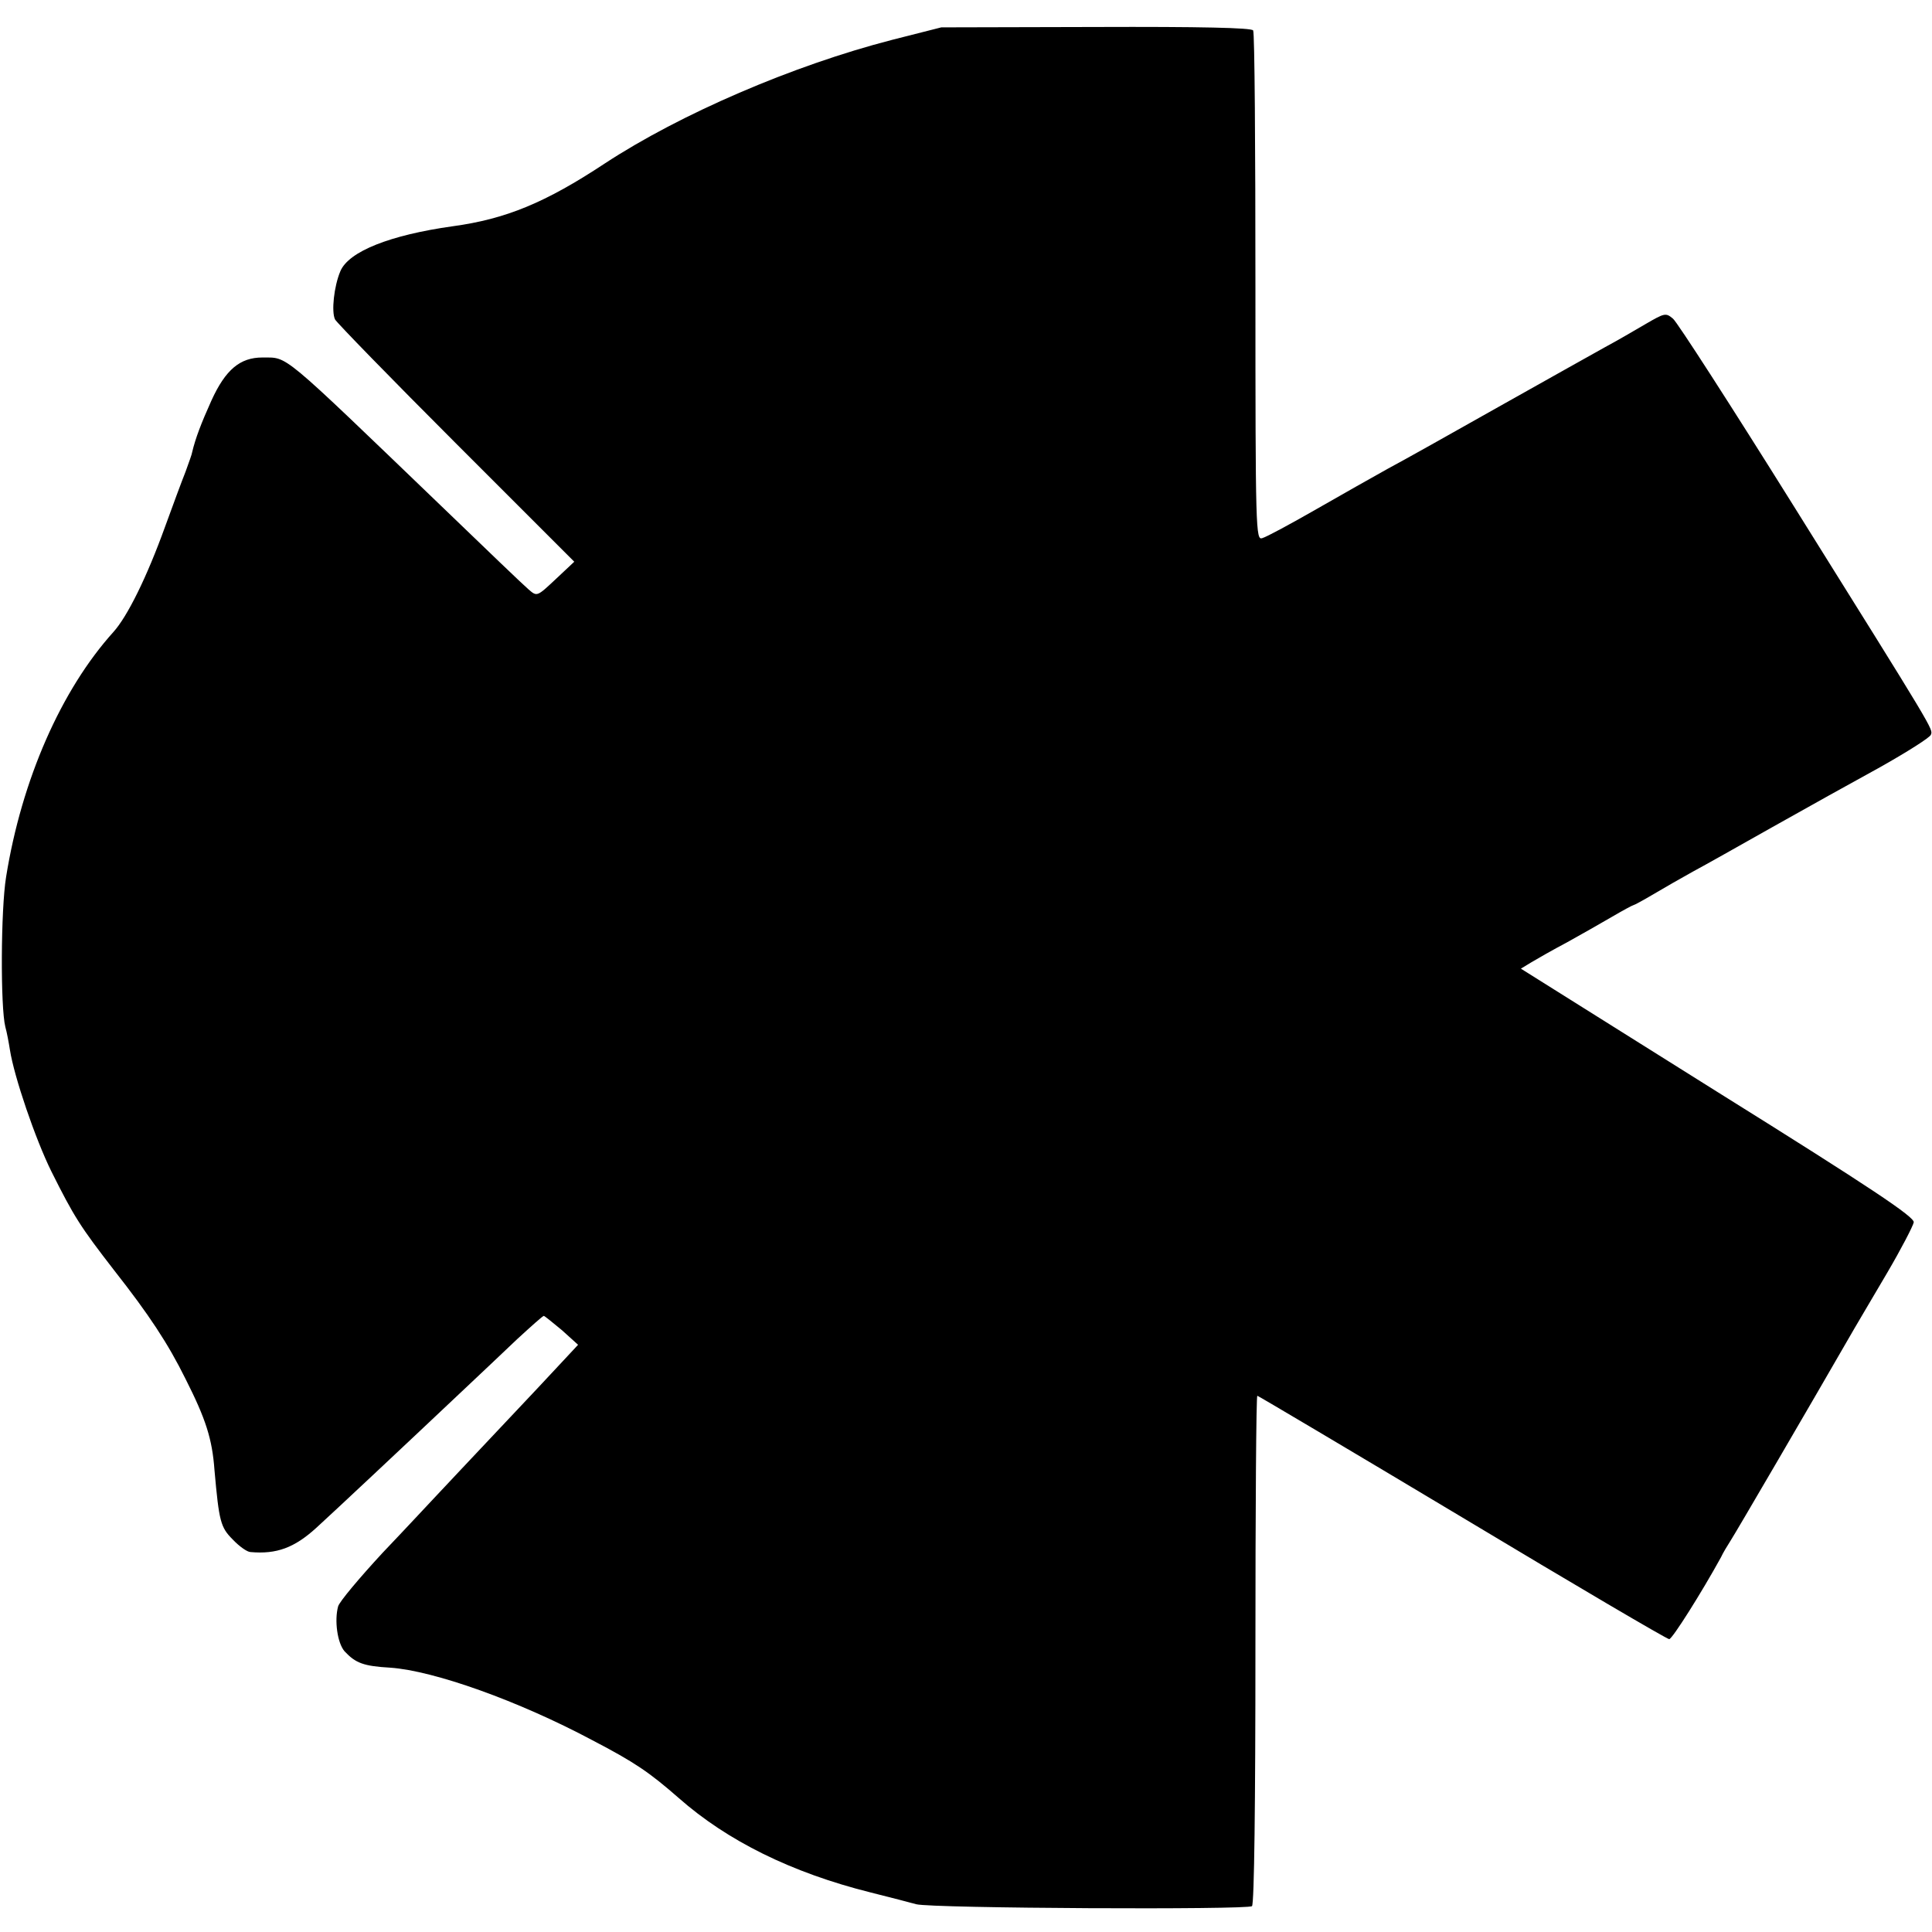 <?xml version="1.0" standalone="no"?>
<!DOCTYPE svg PUBLIC "-//W3C//DTD SVG 20010904//EN"
 "http://www.w3.org/TR/2001/REC-SVG-20010904/DTD/svg10.dtd">
<svg version="1.0" xmlns="http://www.w3.org/2000/svg"
 width="508pt" height="508pt" viewBox="0 0 508 508"
 preserveAspectRatio="xMidYMid meet">
<g transform="translate(0,508) scale(0.1,-0.1)"
fill="#000000" stroke="none">
<path d="M2345 4975 c-260 -67 -557 -195 -755 -325 -156 -103 -260 -146 -400
-165 -164 -23 -273 -66 -295 -118 -17 -40 -24 -107 -14 -127 4 -8 147 -155
318 -326 l311 -311 -49 -46 c-49 -46 -49 -46 -71 -27 -12 10 -112 106 -223
213 -436 419 -408 396 -477 397 -59 0 -97 -32 -134 -113 -27 -60 -42 -99 -51
-137 0 -3 -8 -25 -17 -50 -10 -25 -34 -90 -54 -145 -48 -133 -99 -236 -136
-277 -137 -152 -241 -388 -282 -644 -14 -86 -15 -342 -2 -394 4 -14 9 -41 12
-60 11 -71 67 -235 109 -320 60 -120 76 -145 165 -260 92 -117 142 -193 188
-286 53 -105 70 -157 76 -240 12 -135 16 -150 48 -182 17 -18 38 -33 47 -33
68 -6 115 11 173 64 45 41 220 205 382 358 45 42 110 104 146 138 36 33 67 61
70 61 3 -1 24 -18 48 -38 l42 -38 -41 -44 c-23 -25 -99 -106 -169 -180 -70
-74 -142 -151 -160 -170 -18 -19 -82 -88 -144 -153 -61 -66 -114 -129 -117
-141 -10 -37 -2 -96 17 -118 29 -31 50 -39 120 -43 115 -8 337 -87 532 -191
111 -58 148 -83 227 -152 127 -112 296 -196 504 -248 52 -13 106 -27 120 -31
42 -11 873 -15 883 -5 6 6 9 275 9 676 0 366 2 666 5 666 2 0 245 -144 539
-320 293 -176 538 -320 544 -320 8 0 86 124 136 215 5 11 17 31 26 45 13 20
204 347 325 557 11 18 49 84 86 146 37 63 68 123 70 133 2 14 -108 88 -515
342 l-518 325 28 17 c15 9 57 33 93 52 36 20 89 50 118 67 29 17 55 31 57 31
2 0 26 13 53 29 27 16 74 43 103 59 30 16 124 69 209 117 85 48 213 119 284
158 71 40 131 78 133 85 6 15 12 5 -361 602 -163 261 -306 483 -317 492 -19
16 -22 15 -72 -14 -29 -17 -77 -45 -107 -61 -30 -17 -156 -87 -280 -157 -124
-70 -254 -143 -290 -162 -36 -20 -121 -68 -189 -107 -68 -39 -131 -73 -142
-76 -17 -6 -18 17 -18 659 0 366 -2 670 -6 676 -4 7 -140 10 -413 9 l-407 -1
-130 -33z"/>
</g>
</svg>
